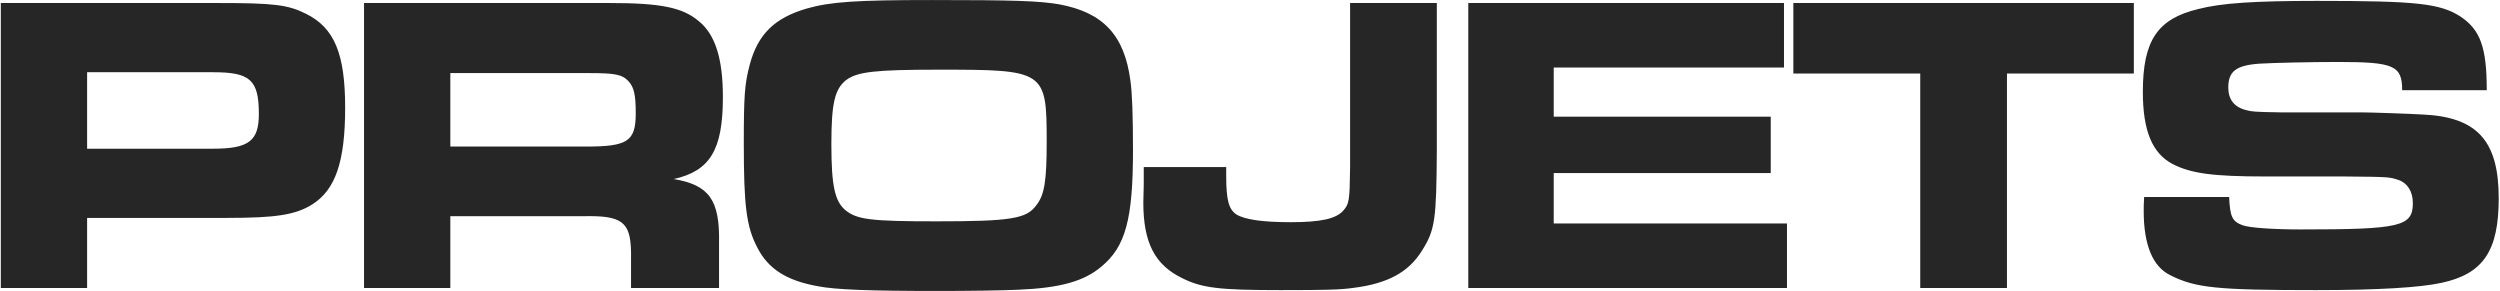 <svg xmlns="http://www.w3.org/2000/svg" width="1580" height="184" viewBox="0 0 1580 184" fill="none"><path d="M0.515 182V1.91H138.215C173.045 1.91 181.955 2.99 193.295 8.66C211.385 17.57 218.135 34.04 218.135 68.06C218.135 102.35 211.925 120.17 197.075 129.35C186.545 135.83 174.395 137.72 143.075 137.72H55.055V182H0.515ZM55.055 93.98H134.705C157.115 93.98 163.595 89.12 163.595 72.11C163.595 50.51 158.195 45.65 134.705 45.65H55.055V93.98ZM230.068 182V1.91H385.318C417.178 1.91 431.218 4.61 441.478 13.25C452.008 21.62 456.868 37.01 456.868 61.31C456.868 94.79 448.768 108.02 425.818 113.15C448.228 116.93 454.978 126.38 454.438 153.65V182H398.818V159.59C398.548 140.15 393.148 136.1 368.578 136.64H284.608V182H230.068ZM284.608 92.63H370.198C396.658 92.63 401.788 89.39 401.788 71.57C401.788 59.96 400.708 55.1 397.198 51.32C393.148 47 388.558 46.19 372.088 46.19H284.608V92.63ZM588.879 0.02C640.719 0.02 656.649 0.56 669.339 2.72C697.149 7.85 710.649 22.16 714.429 51.05C715.509 58.34 716.049 72.92 716.049 94.79C716.049 138.26 711.459 155.81 696.069 168.5C685.269 177.68 670.149 182 643.959 183.08C634.239 183.62 610.209 183.89 592.659 183.89C549.729 183.89 527.859 183.08 517.059 180.92C497.079 177.41 485.469 169.85 478.719 156.62C471.699 143.39 470.079 130.16 470.079 90.74C470.079 60.5 470.619 52.94 473.859 40.79C478.989 21.62 489.519 11.36 509.769 5.42C524.889 1.1 541.359 0.02 588.879 0.02ZM593.199 44.03C552.969 44.03 541.899 45.38 534.879 50.51C527.589 56.18 525.429 65.09 525.429 91.01C525.429 117.47 527.589 127.19 534.339 132.86C541.629 138.8 550.539 139.88 591.849 139.88C639.099 139.88 648.819 138.26 655.029 129.62C660.159 123.14 661.509 113.96 661.509 89.93C661.509 44.57 660.699 44.03 593.199 44.03ZM722.852 105.59H774.962V111.26C774.962 126.38 776.582 132.32 781.442 135.56C786.842 138.8 797.912 140.42 815.732 140.42C834.902 140.42 844.352 138.26 848.942 133.13C852.722 128.81 852.992 126.92 853.262 105.59V1.91H908.072V94.79C907.802 139.07 906.992 145.28 898.622 158.51C890.252 172.01 877.022 179.3 854.882 182C847.052 183.08 838.682 183.35 809.252 183.35C770.372 183.35 759.572 182 747.152 175.79C729.872 167.42 722.582 153.38 722.582 128L722.852 116.39V105.59ZM927.955 1.91H1127.48V42.68H981.955V73.73H1119.11V109.37H981.955V141.23H1129.37V182H927.955V1.91ZM1213.59 182V46.46H1133.4V1.91H1348.59V46.46H1268.4V182H1213.59ZM1355.09 124.49H1408.82C1409.36 136.91 1410.71 139.88 1417.19 142.31C1421.24 143.93 1436.63 145.01 1453.91 145.01C1517.36 145.01 1524.92 143.12 1524.92 128.27C1524.92 120.98 1521.41 115.58 1515.74 113.69C1509.8 111.8 1509.8 111.8 1481.45 111.53H1431.77C1398.56 111.53 1384.79 109.64 1373.18 103.7C1360.22 96.95 1354.28 82.64 1354.28 58.07C1354.28 25.67 1363.46 11.9 1389.38 5.69C1403.96 1.91 1425.02 0.56 1464.44 0.56C1527.62 0.56 1542.2 2.18 1555.16 10.55C1567.58 18.92 1571.63 29.99 1571.63 56.99H1518.17C1518.17 41.33 1512.77 39.17 1477.4 39.17C1459.85 39.17 1436.36 39.71 1427.72 40.25C1413.14 41.33 1408.28 45.11 1408.28 55.37C1408.28 62.93 1412.06 67.79 1419.89 69.68C1423.13 70.49 1424.21 70.76 1442.03 71.03H1493.06C1497.92 71.03 1522.22 71.84 1531.4 72.38C1565.69 74 1579.19 89.12 1579.19 125.3C1579.19 158.51 1569.47 173.09 1543.01 178.76C1529.51 181.73 1502.78 183.35 1463.63 183.35C1401.26 183.35 1387.49 182 1371.56 173.9C1360.49 168.5 1354.82 154.73 1354.82 133.4C1354.82 131.78 1354.82 128.27 1355.09 124.49Z" fill="#262626"></path></svg>